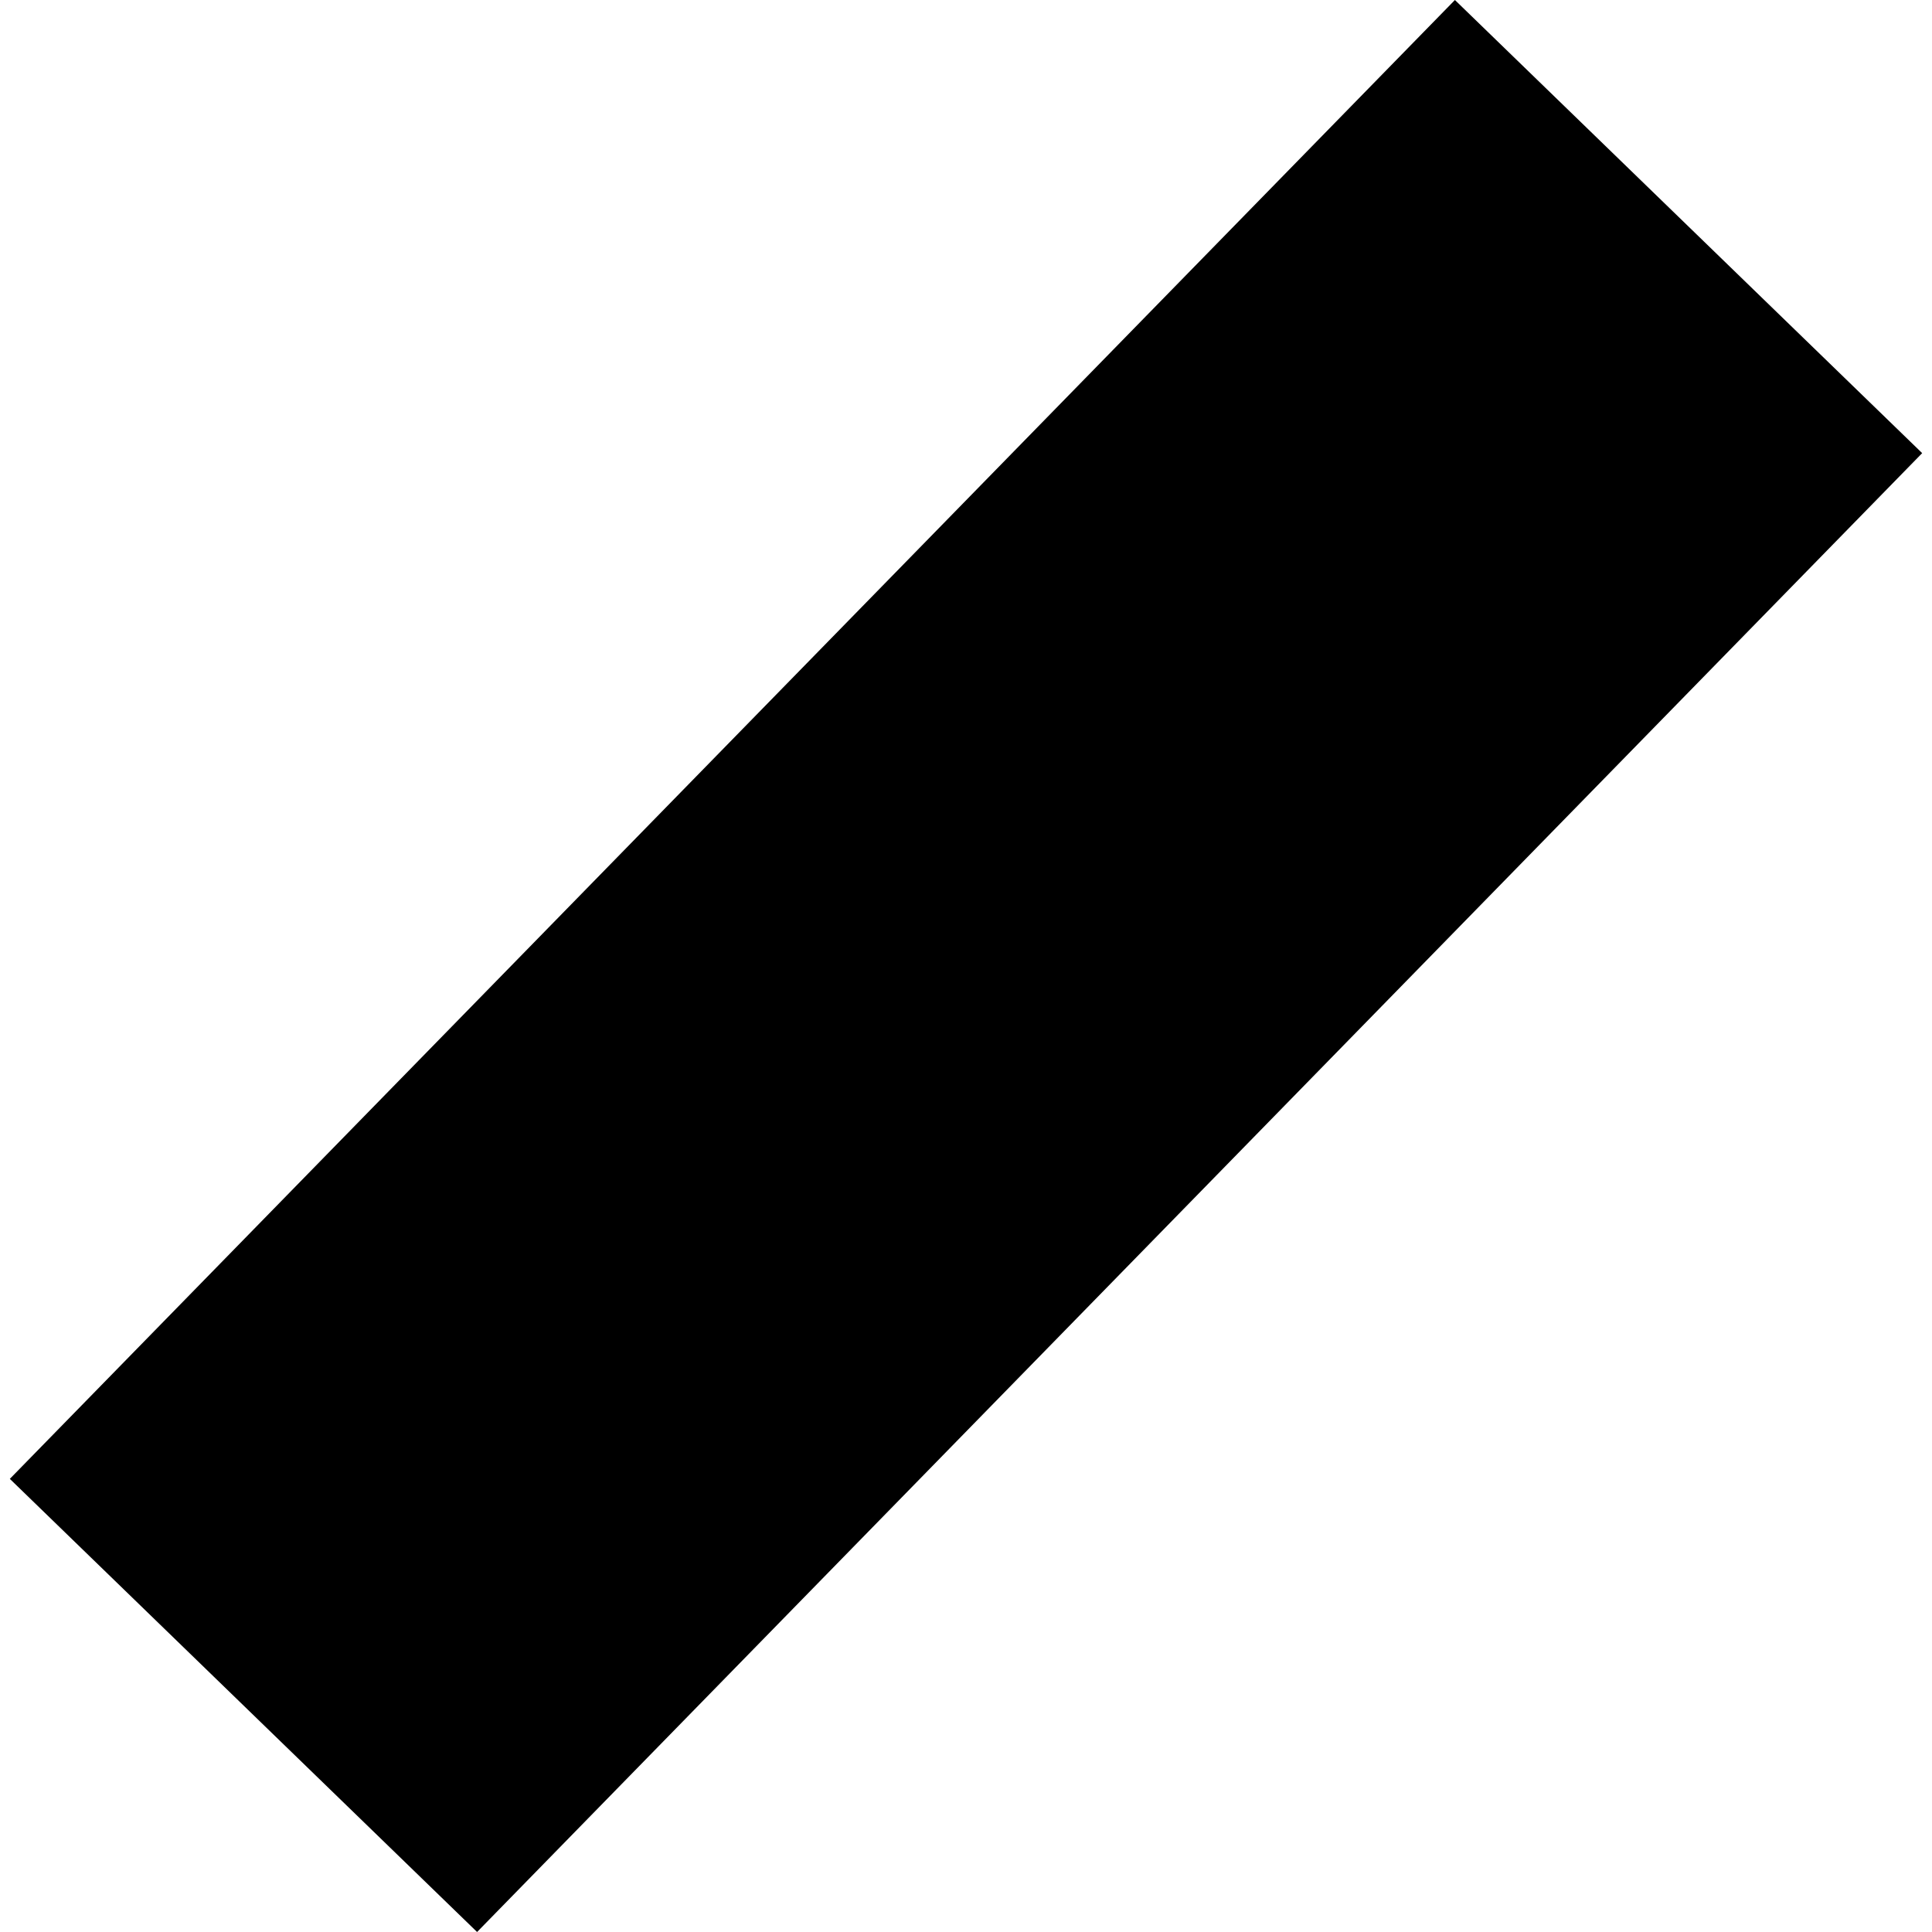 <?xml version="1.0" encoding="utf-8" standalone="no"?>
<!DOCTYPE svg PUBLIC "-//W3C//DTD SVG 1.1//EN"
  "http://www.w3.org/Graphics/SVG/1.1/DTD/svg11.dtd">
<!-- Created with matplotlib (https://matplotlib.org/) -->
<svg height="288pt" version="1.1" viewBox="0 0 288 288" width="288pt" xmlns="http://www.w3.org/2000/svg" xmlns:xlink="http://www.w3.org/1999/xlink">
 <defs>
  <style type="text/css">
*{stroke-linecap:butt;stroke-linejoin:round;}
  </style>
 </defs>
 <g id="figure_1">
  <g id="patch_1">
   <path d="M 0 288 
L 288 288 
L 288 0 
L 0 0 
z
" style="fill:none;opacity:0;"/>
  </g>
  <g id="axes_1">
   <g id="PatchCollection_1">
    <path clip-path="url(#pb36202084a)" d="M 1.465 220.452 
L 216.881 0 
L 286.535 67.548 
L 71.119 288 
L 1.465 220.452 
"/>
   </g>
  </g>
 </g>
 <defs>
  <clipPath id="pb36202084a">
   <rect height="288" width="285.07" x="1.465" y="0"/>
  </clipPath>
 </defs>
</svg>
